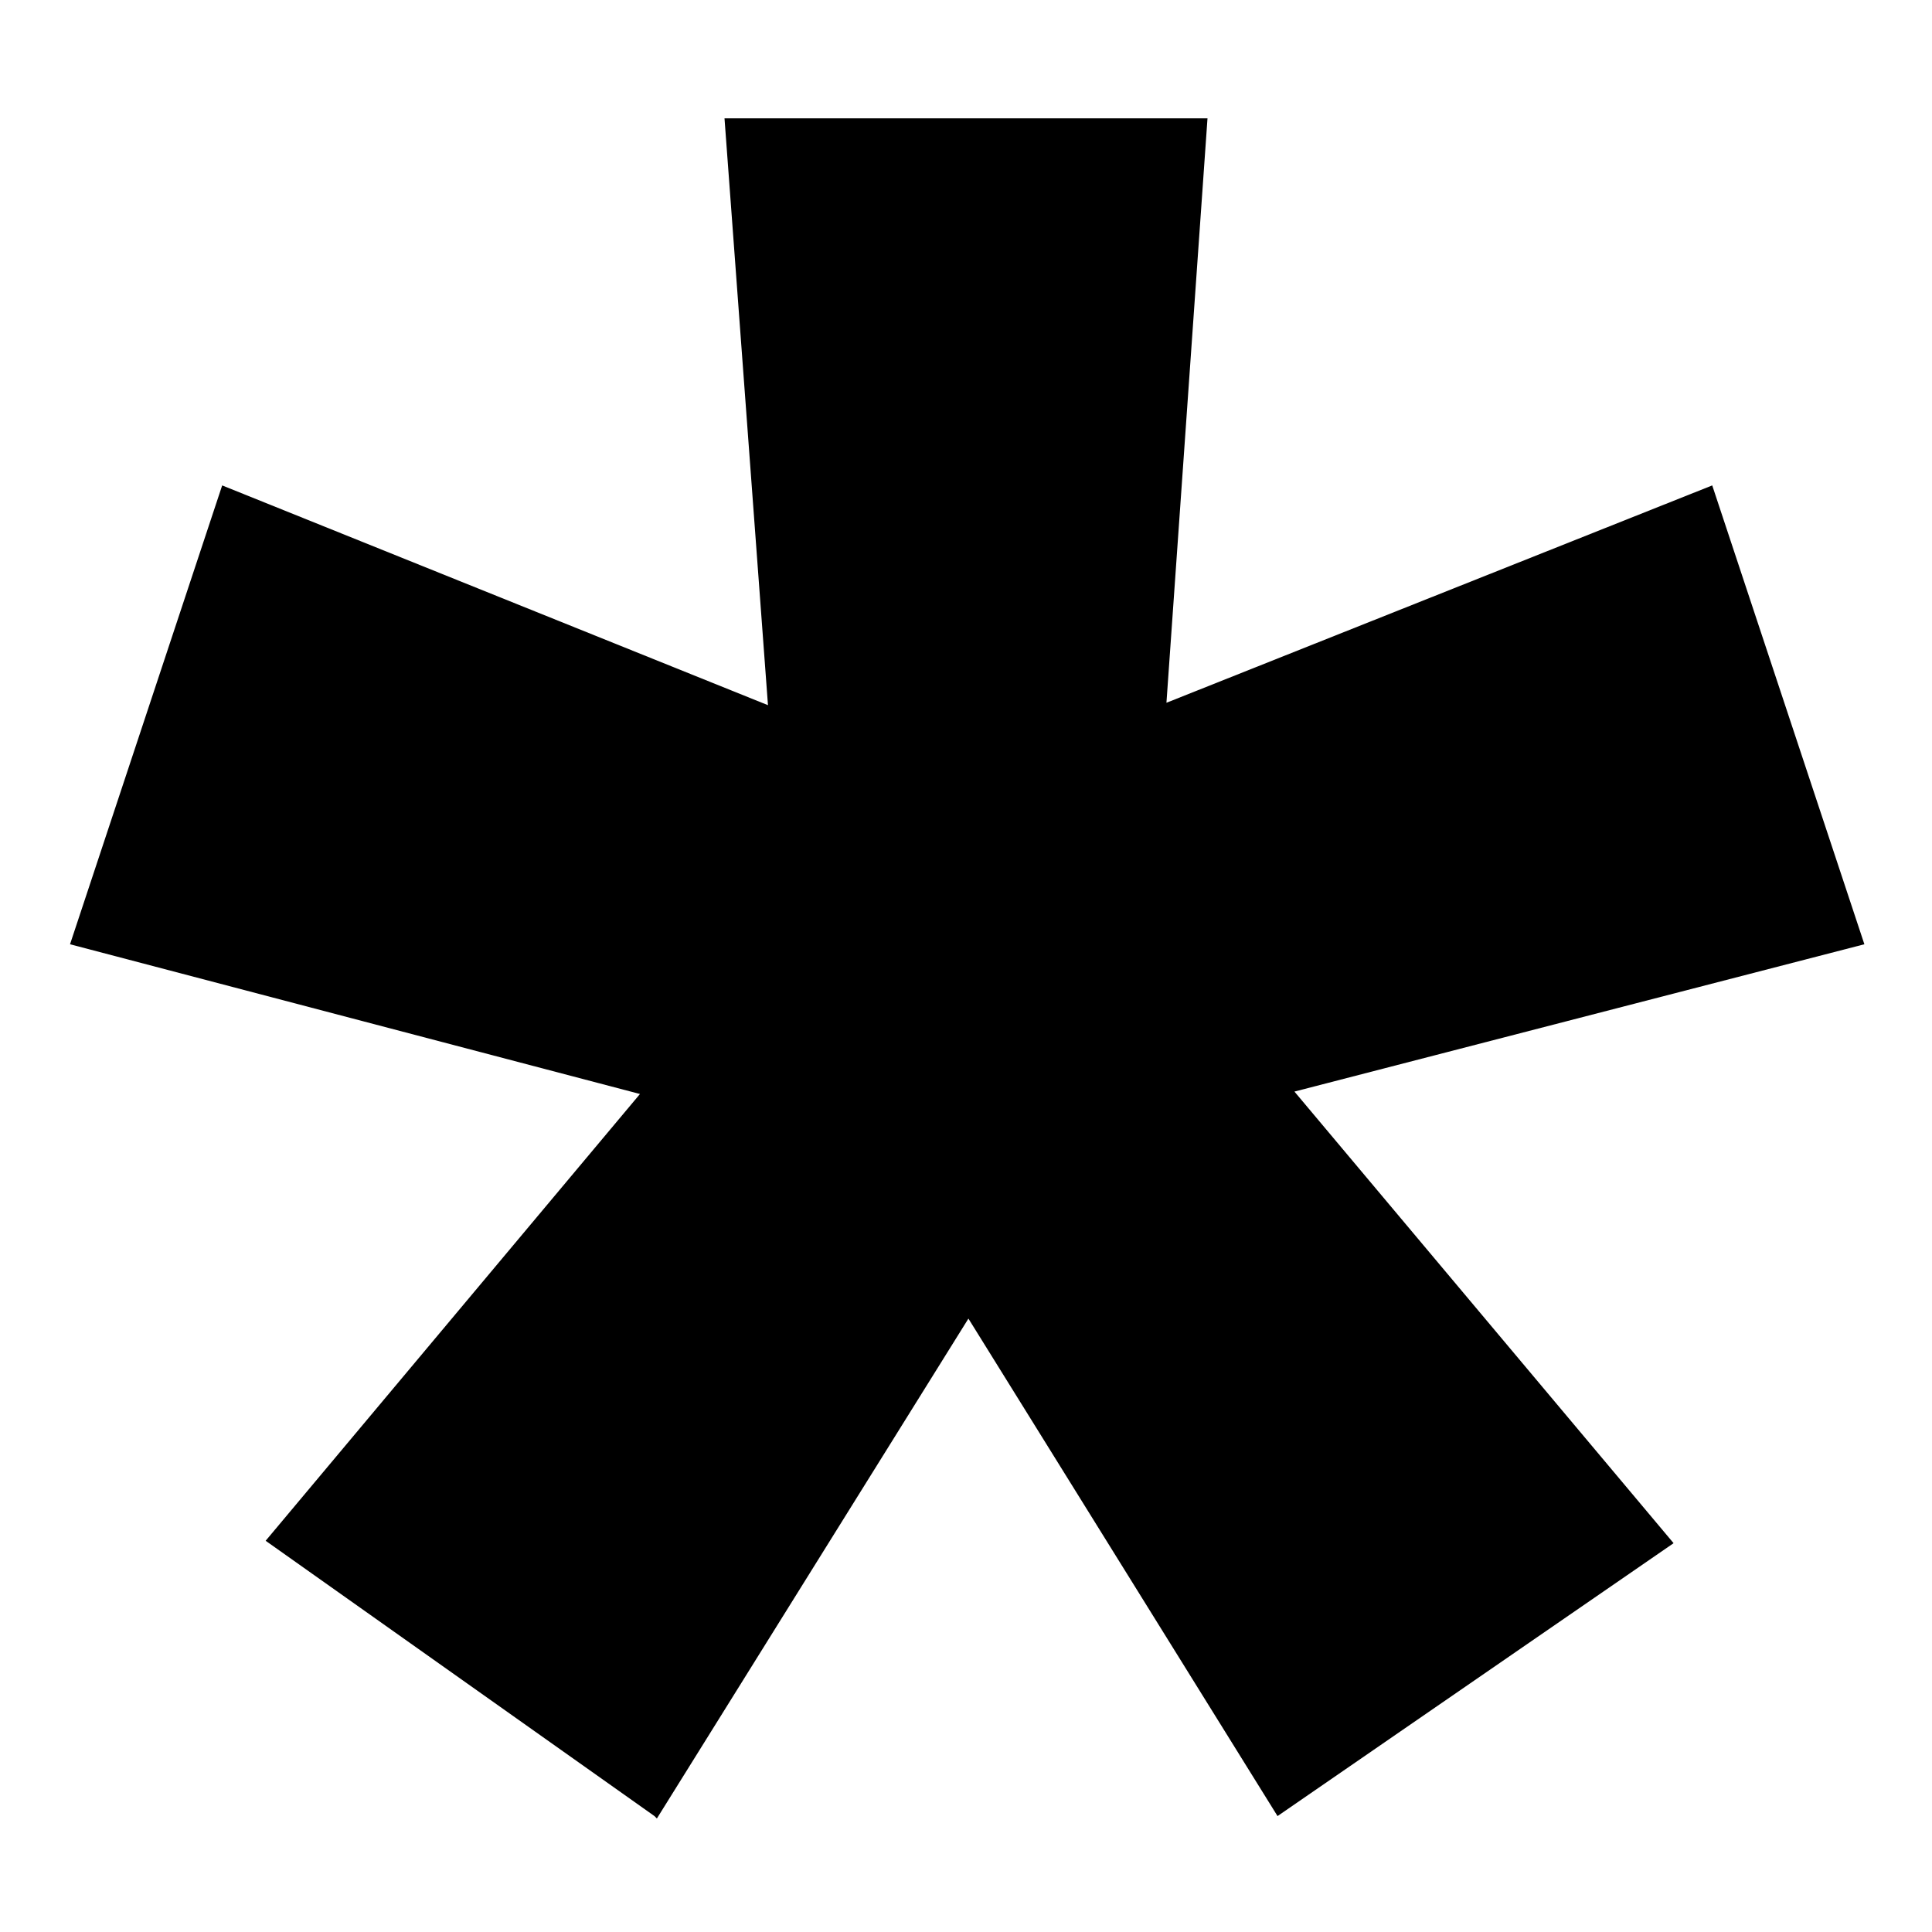 <svg width="8" height="8" viewBox="0 0 8 8" xmlns="http://www.w3.org/2000/svg">
    <path fill="#000" d="m2.71,7.52l-1.61-1.14,1.55-1.85L.29,3.91l.63-1.9,2.26.91-.18-2.43h2l-.17,2.42,2.26-.9.63,1.9-2.36.61,1.57,1.87-1.64,1.13-1.28-2.06-1.29,2.07Z" />
</svg>
